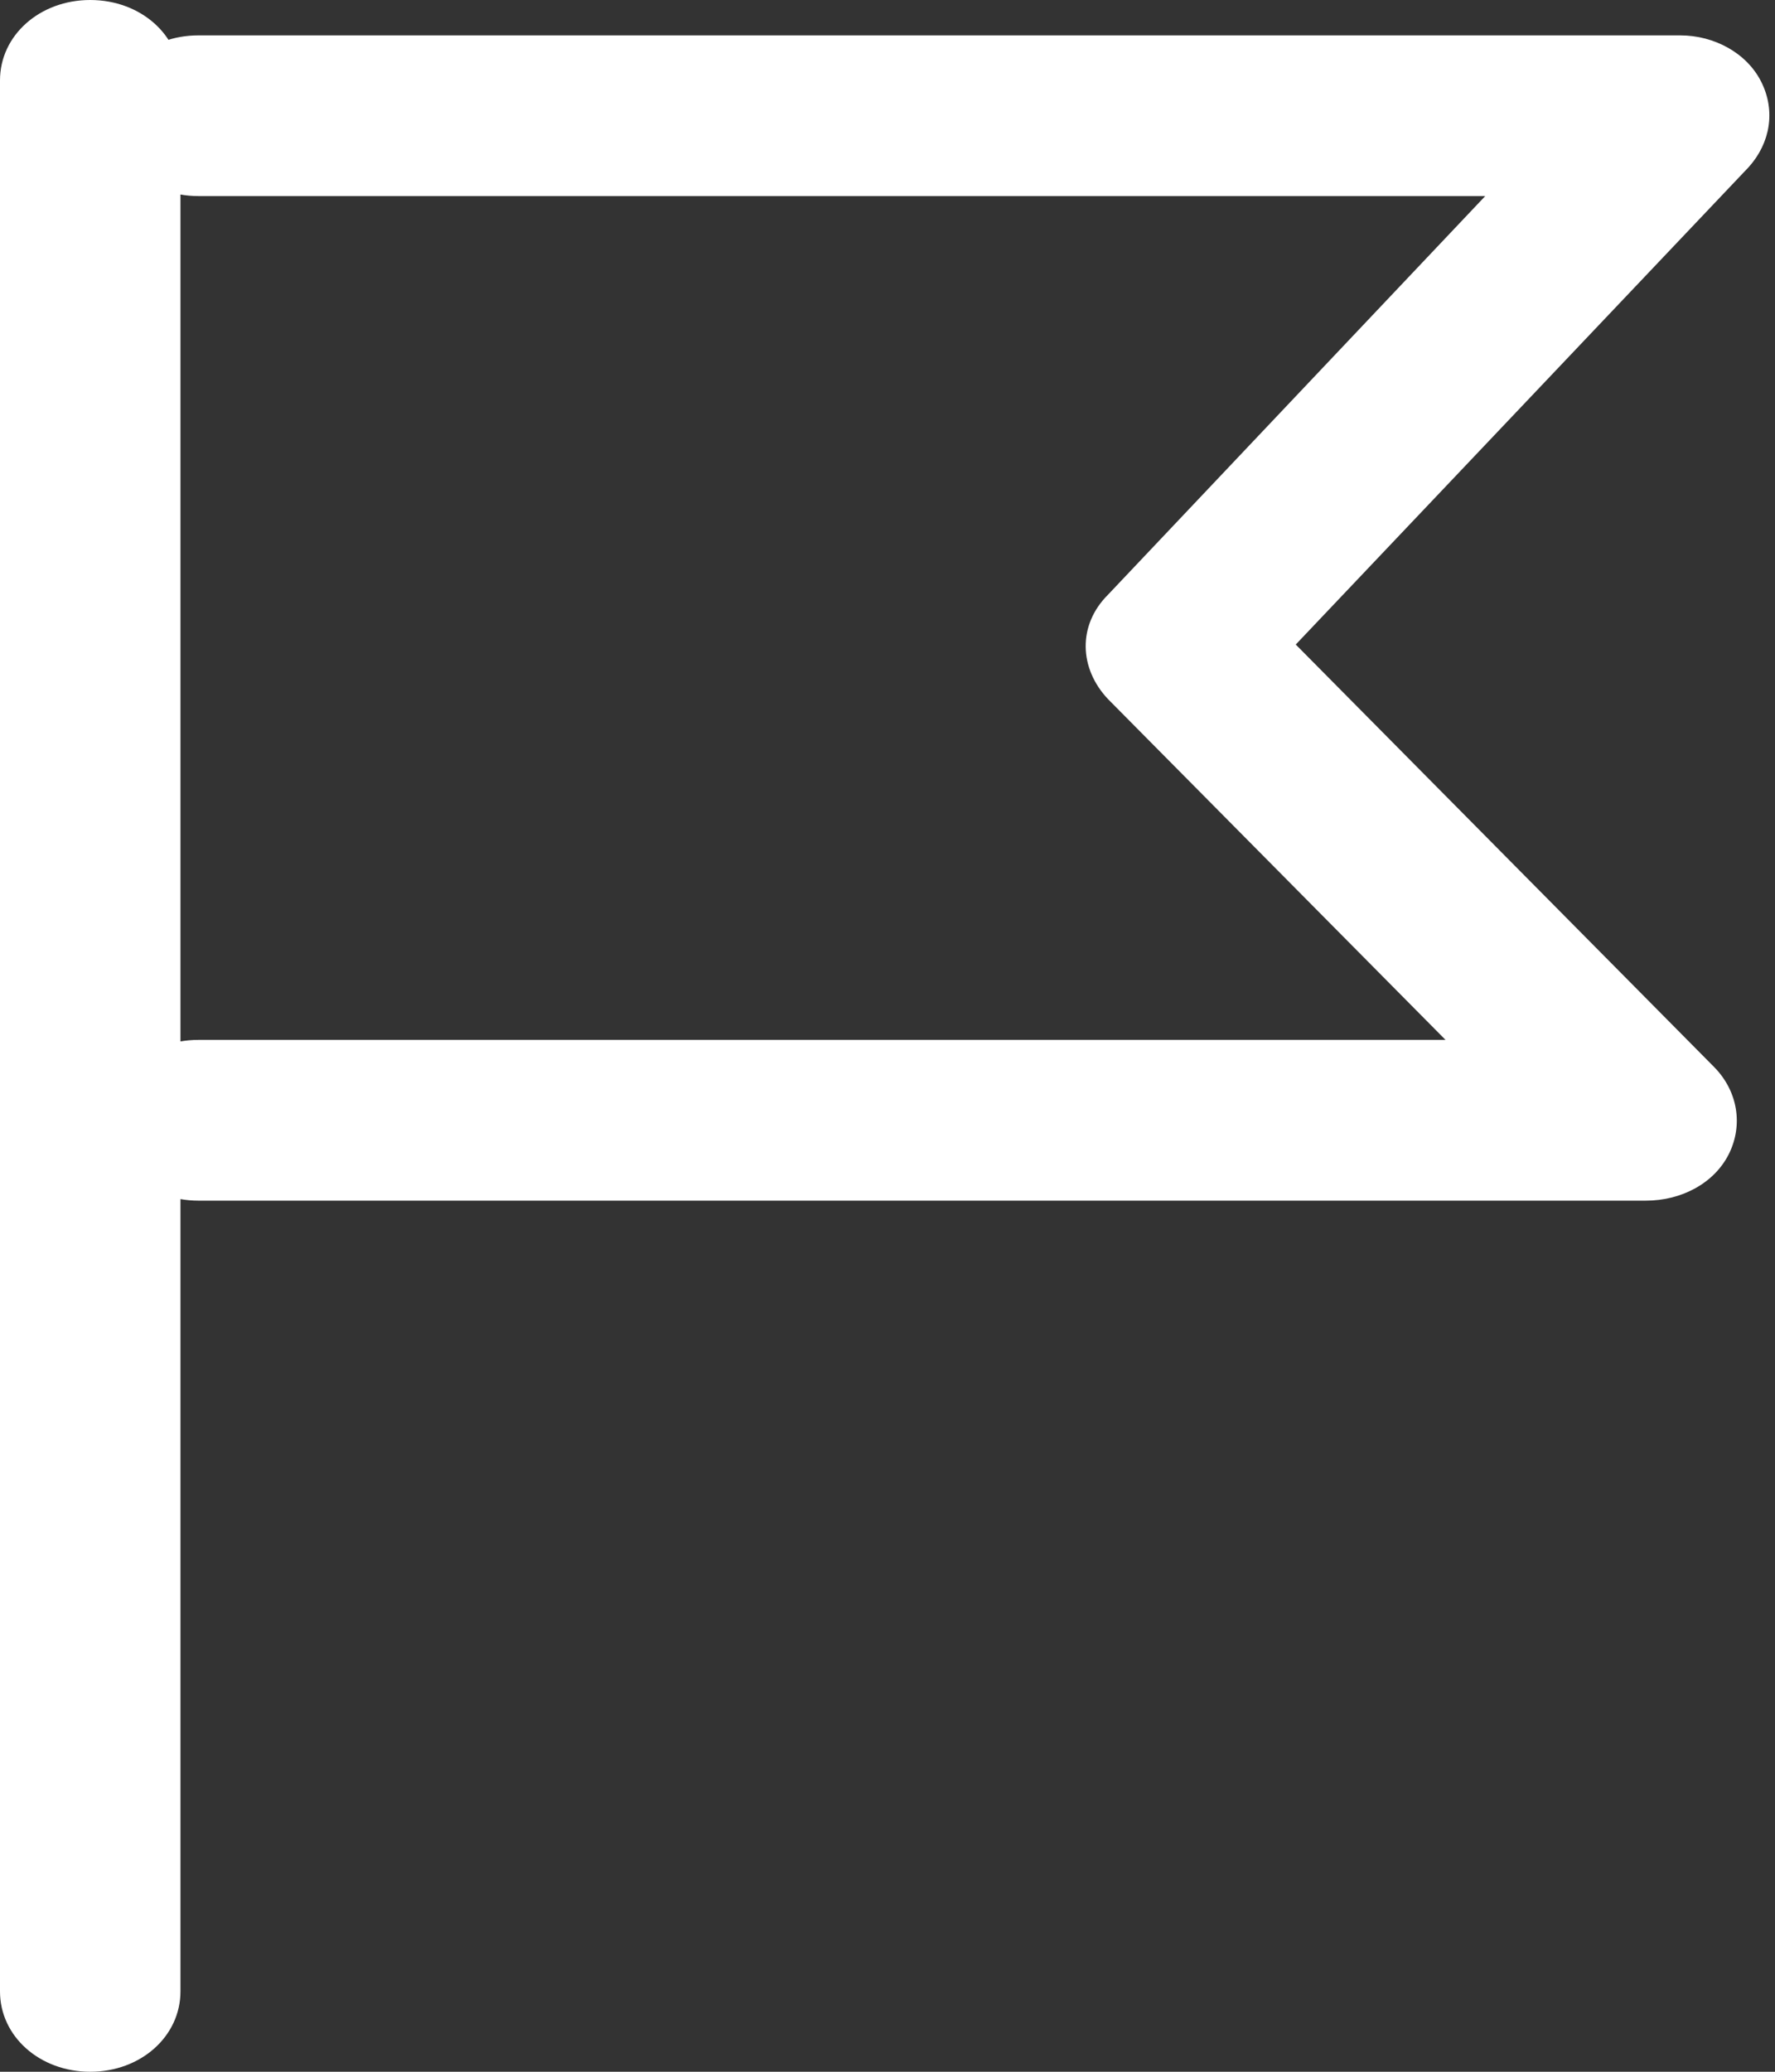 <svg width="24" height="28" viewBox="0 0 24 28" fill="none" xmlns="http://www.w3.org/2000/svg">
<rect x="0" y="0" width="24" height="28" fill="#333333" stroke="none"/>
<path d="M1.22 28C0.537 28 0 27.522 0 26.914V1.086C0 0.478 0.537 0 1.22 0C1.903 0 2.44 0.478 2.44 1.086V26.914C2.44 27.522 1.903 28 1.22 28Z" fill="white"/>
<path d="M22.253 16.227H2.684C2.001 16.227 1.464 15.749 1.464 15.14C1.464 14.532 2.001 14.054 2.684 14.054H19.545L14.982 9.449C14.591 9.036 14.567 8.45 14.982 8.037L20.082 2.65H2.684C2.001 2.65 1.464 2.172 1.464 1.564C1.464 0.956 2.001 0.478 2.684 0.478H22.717C23.18 0.478 23.62 0.717 23.815 1.108C24.01 1.499 23.937 1.933 23.644 2.259L17.52 8.711L23.18 14.424C23.498 14.749 23.571 15.206 23.376 15.597C23.18 15.988 22.741 16.227 22.253 16.227Z" fill="white"/>
</svg>
